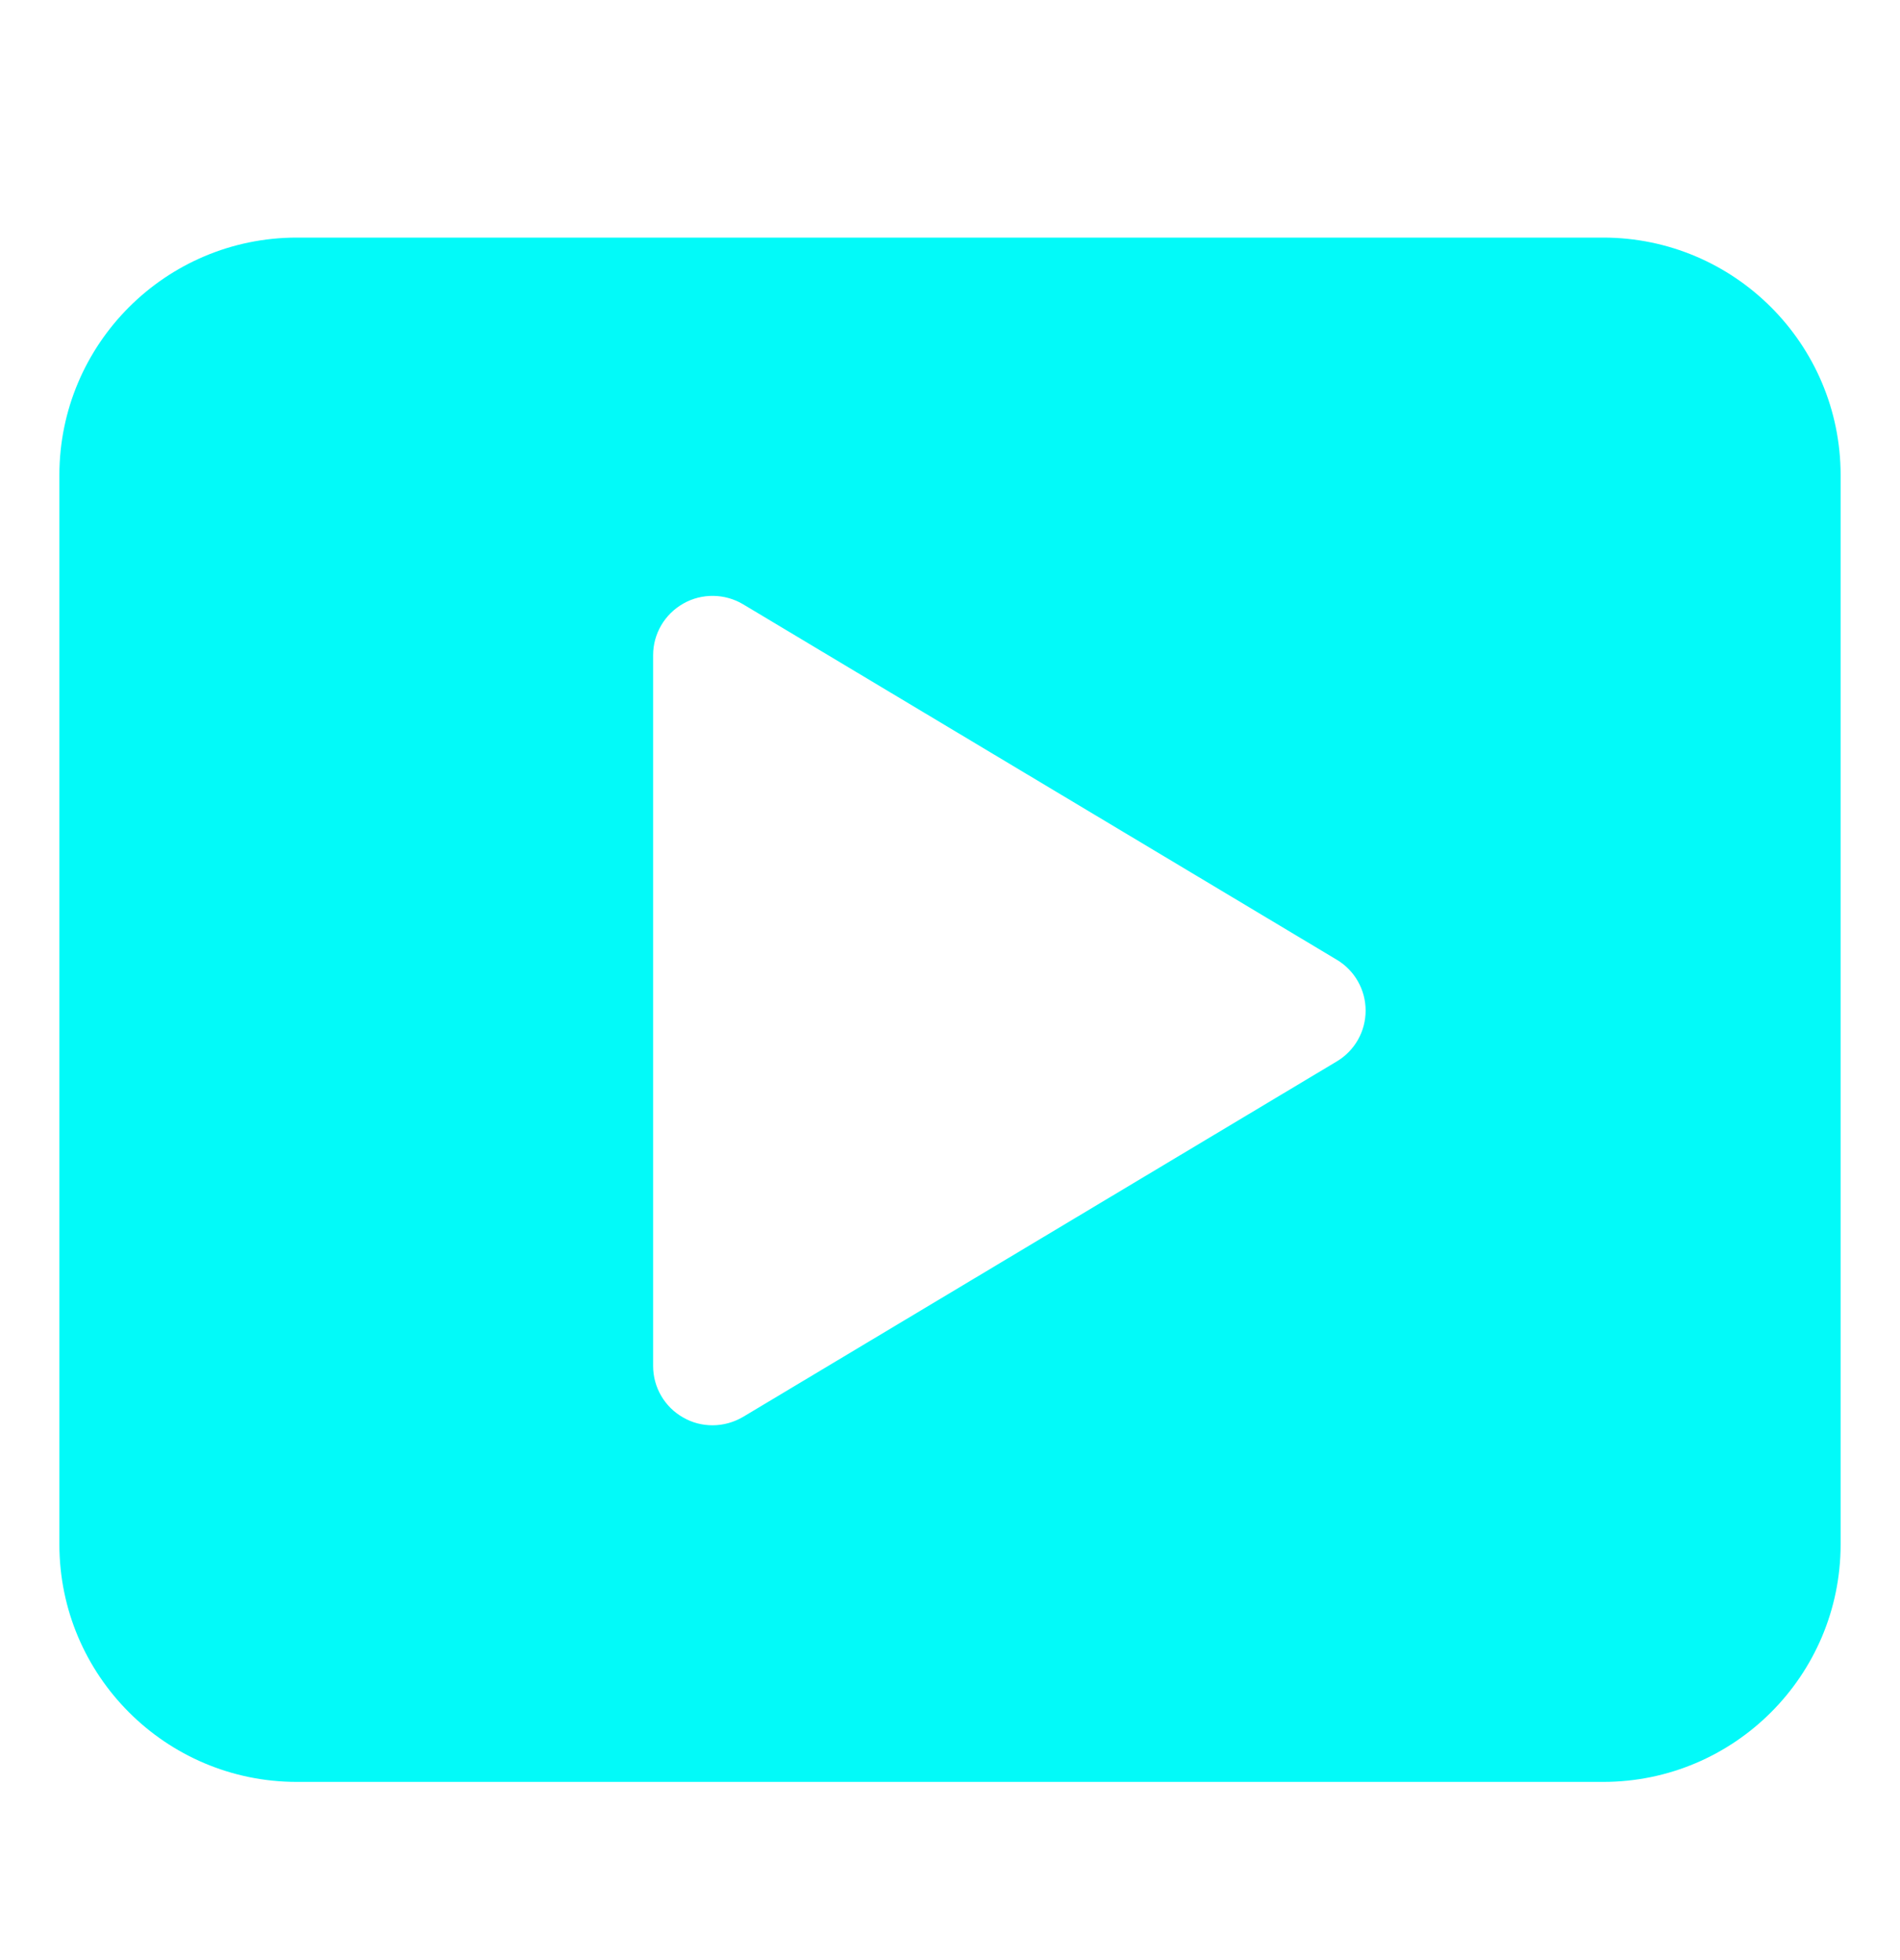 <svg width="32" height="33" viewBox="0 0 32 33" fill="none" xmlns="http://www.w3.org/2000/svg">
<path d="M27 4H5C2.792 4 1 5.792 1 8V26C1 28.208 2.792 30 5 30H27C29.208 30 31 28.208 31 26V8C31 5.792 29.208 4 27 4ZM22.514 17.87L12.516 23.854C12.356 23.948 12.178 23.996 12 23.996C11.83 23.996 11.66 23.954 11.508 23.866C11.194 23.69 11 23.358 11 22.998V11.03C11 10.67 11.194 10.34 11.508 10.162C11.82 9.984 12.208 9.99 12.516 10.174L22.514 16.158C22.816 16.338 23 16.664 23 17.014C23 17.366 22.816 17.69 22.514 17.87Z" fill="#02FAF9"/>
</svg>
